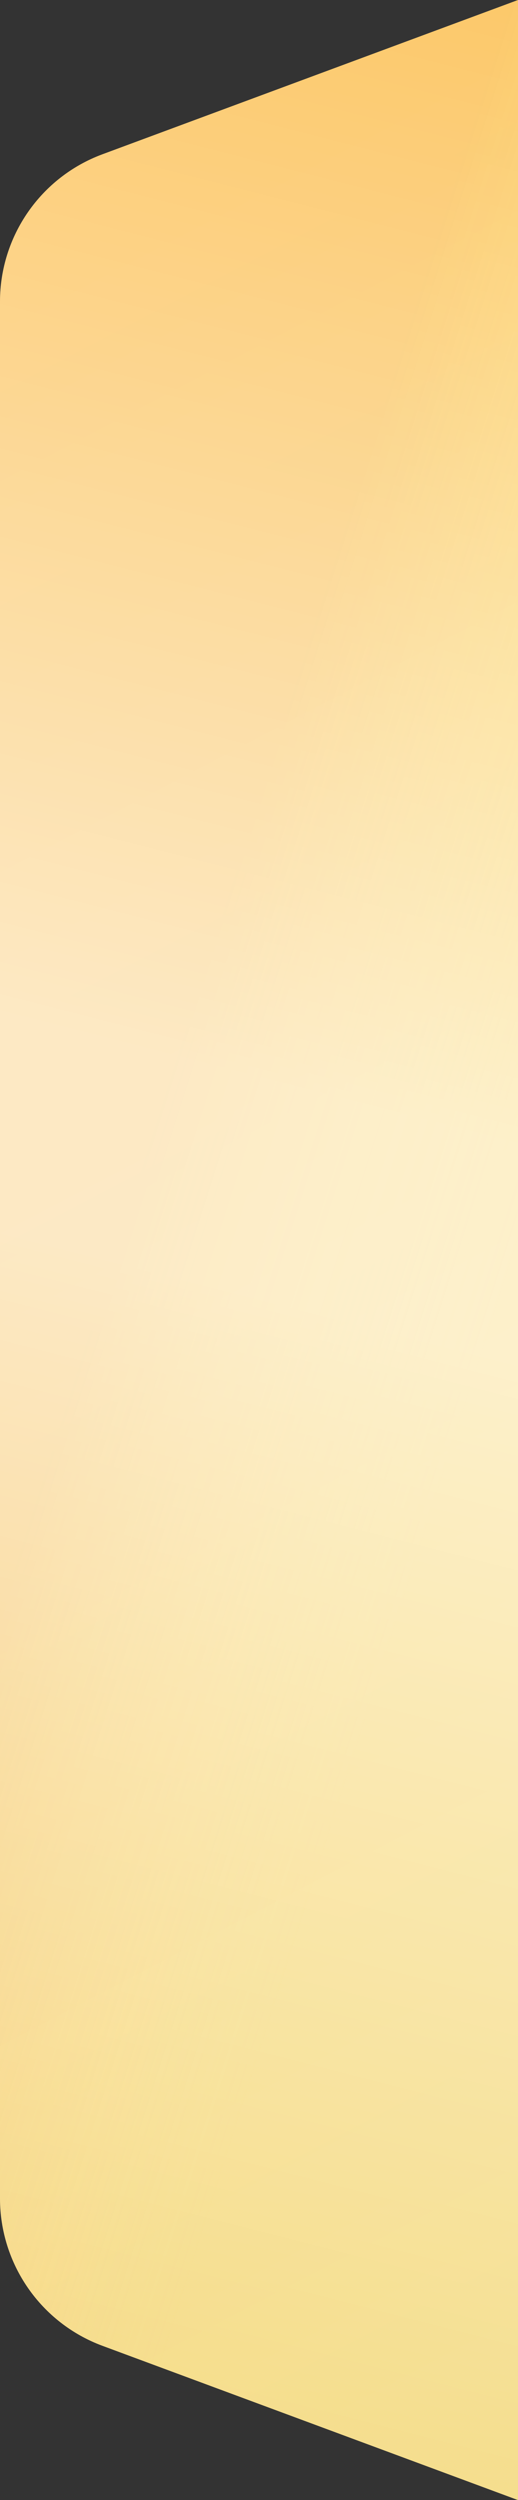 <?xml version="1.0" encoding="UTF-8"?> <svg xmlns="http://www.w3.org/2000/svg" width="66" height="318" viewBox="0 0 66 318" fill="none"><rect x="0" y="0" width="66" height="318" fill="#333333" stroke="none"/> <path d="M13.049 298.375C5.206 295.468 1.82187e-07 287.987 2.32965e-07 279.622L1.69736e-06 38.378C1.74813e-06 30.013 5.206 22.532 13.049 19.625L66 7.26819e-06L66 318L13.049 298.375Z" fill="url(#paint0_linear_49_133)"></path> <path d="M13.049 298.375C5.206 295.468 1.82187e-07 287.987 2.32965e-07 279.622L1.69736e-06 38.378C1.74813e-06 30.013 5.206 22.532 13.049 19.625L66 7.26819e-06L66 318L13.049 298.375Z" fill="url(#paint1_linear_49_133)" fill-opacity="0.2"></path> <path d="M13.049 298.375C5.206 295.468 1.82187e-07 287.987 2.32965e-07 279.622L1.69736e-06 38.378C1.74813e-06 30.013 5.206 22.532 13.049 19.625L66 7.26819e-06L66 318L13.049 298.375Z" fill="url(#paint2_linear_49_133)" fill-opacity="0.6"></path> <defs> <linearGradient id="paint0_linear_49_133" x1="-27.564" y1="50.768" x2="99.507" y2="294.049" gradientUnits="userSpaceOnUse"> <stop stop-color="#FFD66D"></stop> <stop offset="0.964" stop-color="#F4DC87"></stop> </linearGradient> <linearGradient id="paint1_linear_49_133" x1="24.404" y1="128.421" x2="71.011" y2="143.252" gradientUnits="userSpaceOnUse"> <stop stop-color="#EE893F"></stop> <stop offset="1" stop-color="#FFE1A3" stop-opacity="0"></stop> </linearGradient> <linearGradient id="paint2_linear_49_133" x1="61.68" y1="-11.408" x2="-20.579" y2="310.031" gradientUnits="userSpaceOnUse"> <stop stop-color="white" stop-opacity="0"></stop> <stop offset="0.456" stop-color="white"></stop> <stop offset="0.536" stop-color="white"></stop> <stop offset="1" stop-color="white" stop-opacity="0"></stop> </linearGradient> </defs> </svg> 